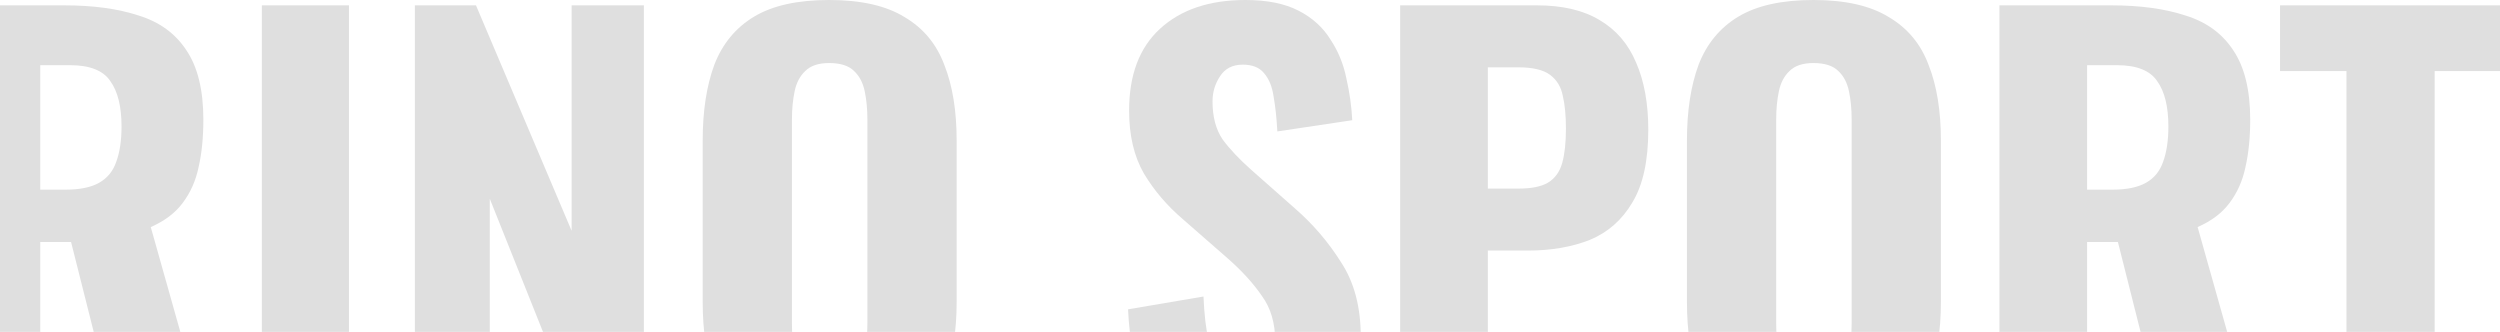 <?xml version="1.0" encoding="UTF-8"?> <svg xmlns="http://www.w3.org/2000/svg" width="580" height="77" viewBox="0 0 580 77" fill="none"> <path d="M-11 101.637V1.239H14.885C21.623 1.239 27.375 2.024 32.142 3.594C36.99 5.082 40.688 7.767 43.235 11.651C45.865 15.535 47.179 20.906 47.179 27.764C47.179 31.896 46.81 35.573 46.07 38.795C45.413 41.935 44.18 44.704 42.372 47.1C40.647 49.414 38.181 51.273 34.977 52.678L48.782 101.637H27.951L16.487 56.148H9.338V101.637H-11ZM9.338 44.001H15.255C18.542 44.001 21.13 43.464 23.02 42.39C24.91 41.316 26.225 39.704 26.965 37.556C27.786 35.325 28.197 32.598 28.197 29.375C28.197 24.748 27.334 21.236 25.609 18.84C23.965 16.361 20.843 15.121 16.241 15.121H9.338V44.001Z" fill="#DFDFDF"></path> <path d="M60.748 101.637V1.239H80.963V101.637H60.748Z" fill="#DFDFDF"></path> <path d="M96.252 101.637V1.239H110.427L132.614 53.545V1.239H149.378V101.637H135.819L113.632 46.108V101.637H96.252Z" fill="#DFDFDF"></path> <path d="M192.36 103C185.047 103 179.253 101.678 174.98 99.034C170.707 96.389 167.626 92.63 165.736 87.754C163.928 82.797 163.024 76.888 163.024 70.03V32.598C163.024 25.74 163.928 19.873 165.736 14.998C167.626 10.122 170.707 6.404 174.98 3.842C179.253 1.281 185.047 0 192.36 0C199.756 0 205.59 1.322 209.863 3.966C214.219 6.528 217.3 10.246 219.108 15.121C220.998 19.914 221.943 25.74 221.943 32.598V70.03C221.943 76.888 220.998 82.797 219.108 87.754C217.3 92.63 214.219 96.389 209.863 99.034C205.59 101.678 199.756 103 192.36 103ZM192.36 88.25C194.99 88.25 196.921 87.672 198.153 86.515C199.386 85.276 200.208 83.664 200.619 81.681C201.03 79.615 201.235 77.426 201.235 75.112V27.64C201.235 25.326 201.03 23.178 200.619 21.195C200.208 19.212 199.386 17.642 198.153 16.485C196.921 15.245 194.99 14.626 192.36 14.626C189.895 14.626 188.046 15.245 186.813 16.485C185.581 17.642 184.759 19.212 184.348 21.195C183.937 23.178 183.732 25.326 183.732 27.64V75.112C183.732 77.426 183.896 79.615 184.225 81.681C184.636 83.664 185.458 85.276 186.69 86.515C187.923 87.672 189.813 88.25 192.36 88.25Z" fill="#DFDFDF"></path> <path d="M233.797 101.637V83.416H251.547V101.637H233.797Z" fill="#DFDFDF"></path> <path d="M290.056 103C283.893 103 278.757 101.884 274.649 99.653C270.54 97.34 267.417 93.911 265.281 89.366C263.227 84.739 262.035 78.872 261.706 71.765L279.209 68.791C279.374 72.922 279.785 76.393 280.442 79.202C281.182 81.929 282.25 83.995 283.647 85.4C285.126 86.722 286.934 87.383 289.07 87.383C291.7 87.383 293.467 86.556 294.371 84.904C295.357 83.251 295.85 81.351 295.85 79.202C295.85 74.988 294.823 71.476 292.768 68.667C290.796 65.775 288.166 62.883 284.879 59.99L274.525 50.942C270.828 47.802 267.787 44.249 265.404 40.283C263.103 36.316 261.953 31.441 261.953 25.657C261.953 17.394 264.336 11.073 269.102 6.693C273.95 2.231 280.565 0 288.947 0C293.96 0 298.068 0.826 301.273 2.479C304.478 4.132 306.943 6.363 308.669 9.172C310.477 11.899 311.709 14.915 312.367 18.22C313.106 21.443 313.558 24.666 313.723 27.888L296.343 30.491C296.178 27.434 295.891 24.748 295.48 22.434C295.151 20.121 294.412 18.303 293.261 16.981C292.193 15.659 290.549 14.998 288.331 14.998C285.948 14.998 284.181 15.906 283.031 17.724C281.88 19.46 281.305 21.401 281.305 23.55C281.305 27.103 282.086 30.037 283.647 32.35C285.29 34.581 287.509 36.936 290.303 39.415L300.41 48.339C304.601 51.975 308.176 56.148 311.134 60.858C314.175 65.485 315.695 71.228 315.695 78.087C315.695 82.797 314.627 87.052 312.49 90.853C310.353 94.654 307.354 97.629 303.492 99.777C299.712 101.926 295.233 103 290.056 103Z" fill="#DFDFDF"></path> <path d="M324.839 101.637V1.239H356.517C362.516 1.239 367.406 2.396 371.186 4.71C374.966 6.941 377.759 10.205 379.567 14.502C381.457 18.799 382.402 24.004 382.402 30.119C382.402 37.308 381.17 42.927 378.704 46.976C376.321 51.025 373.034 53.917 368.844 55.652C364.653 57.305 359.845 58.131 354.422 58.131H345.177V101.637H324.839ZM345.177 43.753H352.327C355.285 43.753 357.545 43.299 359.106 42.39C360.749 41.398 361.859 39.87 362.434 37.804C363.009 35.738 363.297 33.094 363.297 29.871C363.297 26.814 363.05 24.252 362.557 22.186C362.146 20.121 361.16 18.509 359.599 17.353C358.038 16.196 355.572 15.617 352.203 15.617H345.177V43.753Z" fill="#DFDFDF"></path> <path d="M420.707 103C413.393 103 407.6 101.678 403.327 99.034C399.054 96.389 395.972 92.63 394.082 87.754C392.274 82.797 391.371 76.888 391.371 70.03V32.598C391.371 25.74 392.274 19.873 394.082 14.998C395.972 10.122 399.054 6.404 403.327 3.842C407.6 1.281 413.393 0 420.707 0C428.102 0 433.937 1.322 438.21 3.966C442.565 6.528 445.647 10.246 447.454 15.121C449.344 19.914 450.289 25.74 450.289 32.598V70.03C450.289 76.888 449.344 82.797 447.454 87.754C445.647 92.63 442.565 96.389 438.21 99.034C433.937 101.678 428.102 103 420.707 103ZM420.707 88.25C423.336 88.25 425.267 87.672 426.5 86.515C427.733 85.276 428.554 83.664 428.965 81.681C429.376 79.615 429.582 77.426 429.582 75.112V27.64C429.582 25.326 429.376 23.178 428.965 21.195C428.554 19.212 427.733 17.642 426.5 16.485C425.267 15.245 423.336 14.626 420.707 14.626C418.242 14.626 416.393 15.245 415.16 16.485C413.927 17.642 413.106 19.212 412.695 21.195C412.284 23.178 412.078 25.326 412.078 27.64V75.112C412.078 77.426 412.243 79.615 412.572 81.681C412.982 83.664 413.804 85.276 415.037 86.515C416.269 87.672 418.159 88.25 420.707 88.25Z" fill="#DFDFDF"></path> <path d="M463.869 101.637V1.239H489.754C496.493 1.239 502.245 2.024 507.011 3.594C511.859 5.082 515.557 7.767 518.104 11.651C520.734 15.535 522.049 20.906 522.049 27.764C522.049 31.896 521.679 35.573 520.94 38.795C520.282 41.935 519.049 44.704 517.242 47.1C515.516 49.414 513.051 51.273 509.846 52.678L523.651 101.637H502.82L491.357 56.148H484.208V101.637H463.869ZM484.208 44.001H490.124C493.411 44.001 496 43.464 497.89 42.39C499.78 41.316 501.094 39.704 501.834 37.556C502.656 35.325 503.067 32.598 503.067 29.375C503.067 24.748 502.204 21.236 500.478 18.84C498.835 16.361 495.712 15.121 491.11 15.121H484.208V44.001Z" fill="#DFDFDF"></path> <path d="M544.377 101.637V16.485H528.97V1.239H580V16.485H564.839V101.637H544.377Z" fill="#DFDFDF"></path> </svg> 